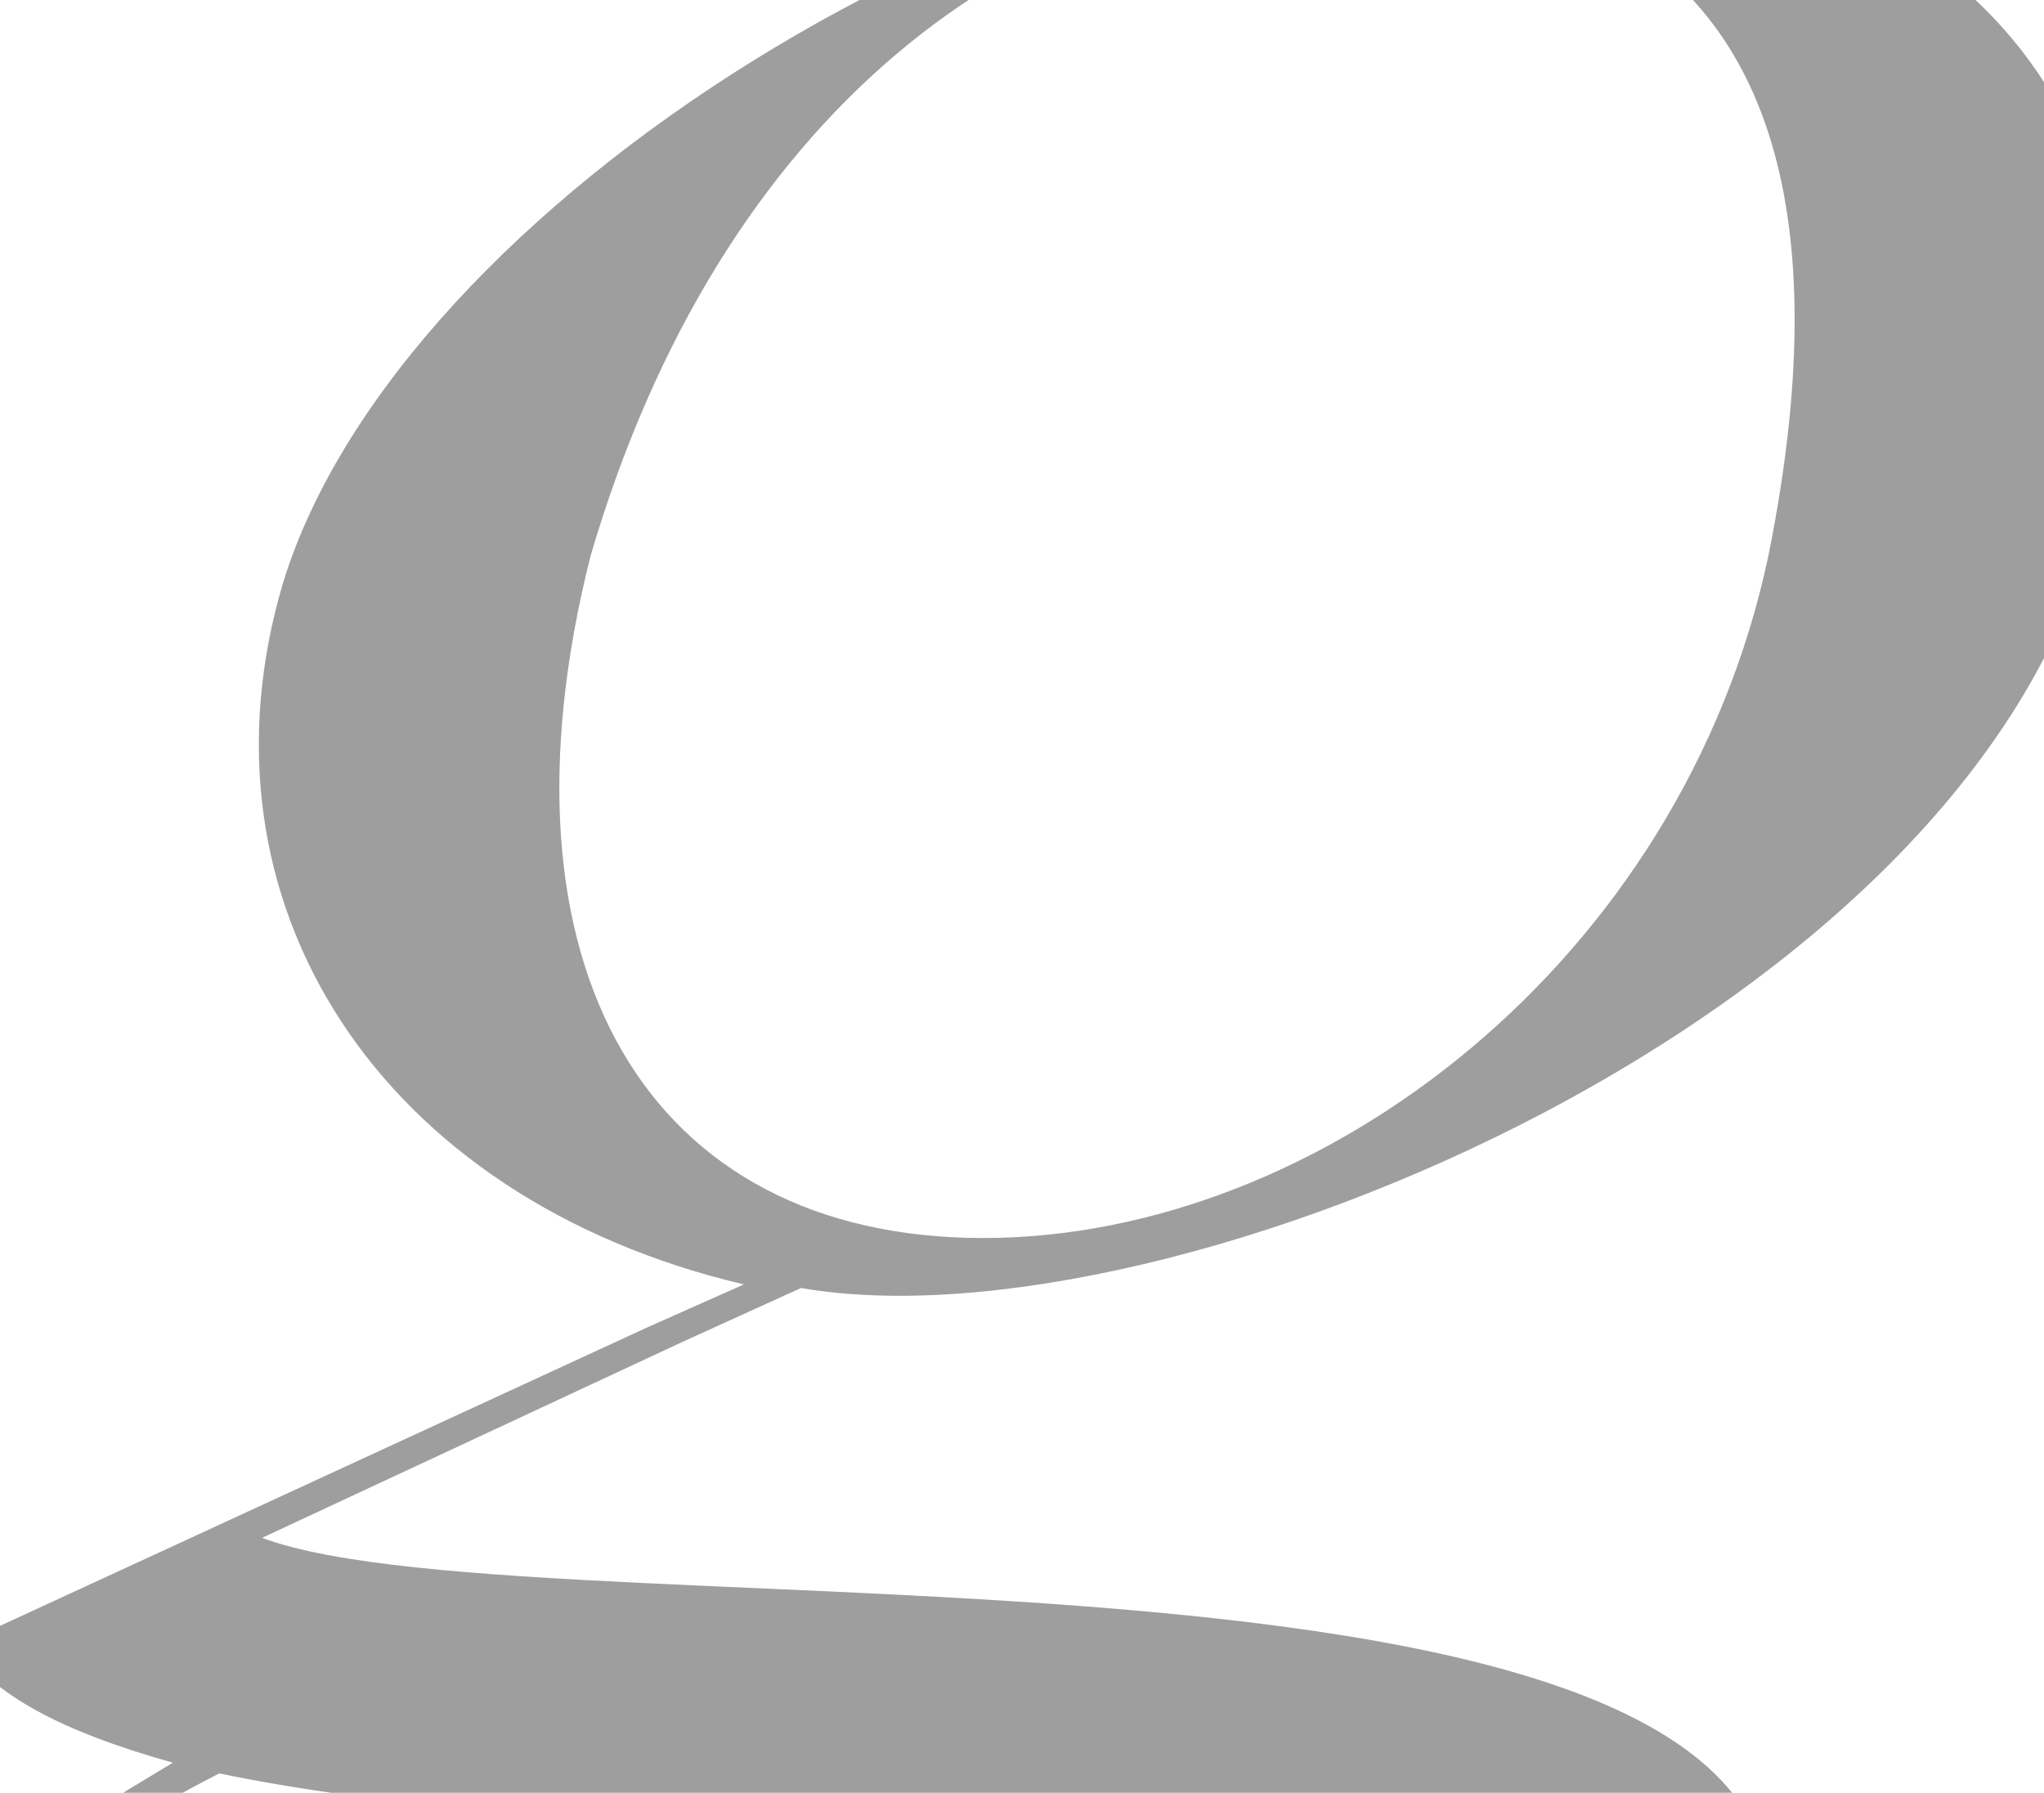 <svg width="1920" height="1684" viewBox="0 0 1920 1684" fill="none" xmlns="http://www.w3.org/2000/svg">
<g clip-path="url(#clip0_150_5676)">
<path d="M1731.43 -84.294L2643.36 -87.647L2743.95 -151.348L1402.87 -158.054C953.606 -168.112 376.942 190.627 266.303 546.013C175.78 847.755 356.826 1126.03 698.801 1206.49L608.278 1246.73L-38.793 1545.12C-5.266 1592.05 55.083 1625.58 162.369 1655.76C-712.685 2178.78 -571.871 2450.34 366.884 2450.34C749.091 2450.34 1486.68 2306.18 1647.61 1863.62C1818.6 1397.6 514.402 1545.12 246.187 1444.54L641.805 1260.14L752.444 1209.85C1097.77 1270.2 1862.19 951.689 1969.47 485.664C2036.53 190.627 1919.18 6.229 1731.43 -84.294ZM1661.02 522.544C1580.56 901.398 1241.94 1162.91 923.431 1162.91C608.278 1162.91 457.407 908.104 554.635 522.544C675.332 110.162 956.958 -111.116 1282.17 -111.116C1349.22 -111.116 1409.57 -101.058 1459.86 -84.294C1647.61 -17.24 1731.43 173.863 1661.02 522.544ZM916.726 1726.16C1238.58 1736.22 1637.56 1793.22 1583.91 1940.73C1550.39 2027.9 1459.86 2081.55 1292.23 2162.01C480.875 2540.87 -625.514 2091.61 205.954 1665.81C350.12 1695.99 571.398 1716.1 916.726 1726.16Z" fill="#9E9E9E"/>
</g>
<defs>
<clipPath id="clip0_150_5676">
<rect width="1920" height="1684" fill="white"/>
</clipPath>
</defs>
</svg>
